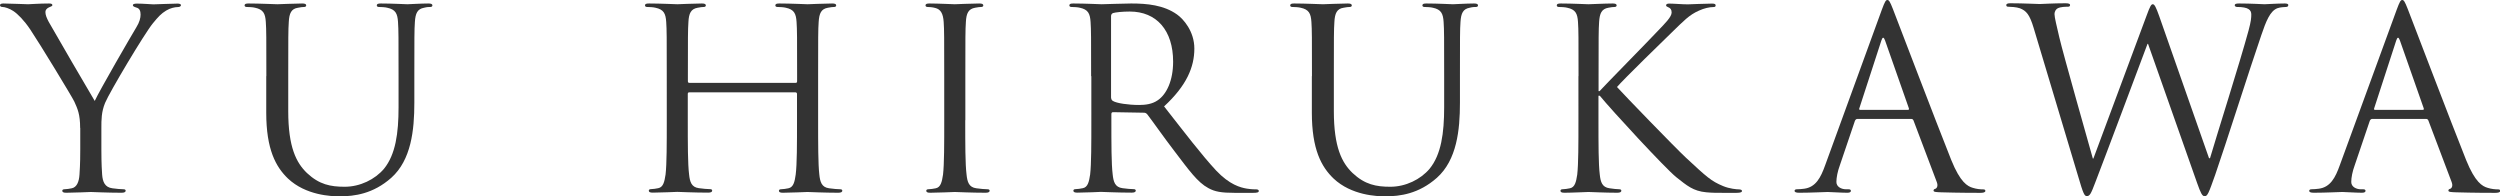 <!-- Generator: Adobe Illustrator 24.2.1, SVG Export Plug-In  -->
<svg version="1.1" xmlns="http://www.w3.org/2000/svg" xmlns:xlink="http://www.w3.org/1999/xlink" x="0px" y="0px"
	 width="229.58px" height="18.03px" viewBox="0 0 229.58 18.03" style="overflow:visible;enable-background:new 0 0 229.58 18.03;"
	 xml:space="preserve">
<style type="text/css">
	.st0{fill:#333333;}
</style>
<defs>
</defs>
<g>
	<path class="st0" d="M7.36,11.75c0-1.24-0.23-1.75-0.53-2.41C6.67,8.97,3.59,3.91,2.78,2.71c-0.57-0.85-1.15-1.43-1.56-1.7
		C0.87,0.78,0.44,0.64,0.23,0.64C0.12,0.64,0,0.6,0,0.48c0-0.09,0.09-0.16,0.3-0.16c0.44,0,2.16,0.07,2.28,0.07
		c0.16,0,1.04-0.07,1.93-0.07c0.25,0,0.3,0.07,0.3,0.16c0,0.09-0.14,0.11-0.34,0.21c-0.18,0.09-0.3,0.23-0.3,0.41
		c0,0.28,0.12,0.55,0.3,0.9c0.37,0.67,3.82,6.6,4.23,7.27c0.44-0.97,3.36-6,3.82-6.76c0.3-0.48,0.39-0.87,0.39-1.17
		c0-0.32-0.09-0.57-0.37-0.64c-0.21-0.07-0.34-0.11-0.34-0.23c0-0.09,0.14-0.14,0.37-0.14c0.6,0,1.33,0.07,1.52,0.07
		c0.14,0,1.79-0.07,2.23-0.07c0.16,0,0.3,0.05,0.3,0.14c0,0.11-0.12,0.18-0.3,0.18c-0.25,0-0.69,0.09-1.06,0.32
		c-0.46,0.28-0.71,0.55-1.22,1.17c-0.76,0.92-3.98,6.32-4.39,7.31c-0.34,0.83-0.34,1.54-0.34,2.3v1.98c0,0.37,0,1.33,0.07,2.3
		c0.05,0.67,0.25,1.17,0.94,1.26c0.32,0.05,0.83,0.09,1.04,0.09c0.14,0,0.18,0.07,0.18,0.14c0,0.11-0.12,0.18-0.37,0.18
		c-1.26,0-2.71-0.07-2.83-0.07s-1.56,0.07-2.25,0.07c-0.25,0-0.37-0.05-0.37-0.18c0-0.07,0.05-0.14,0.18-0.14
		c0.21,0,0.48-0.05,0.69-0.09c0.46-0.09,0.67-0.6,0.71-1.26c0.07-0.97,0.07-1.93,0.07-2.3V11.75z"/>
	<path class="st0" d="M24.46,6.99c0-3.59,0-4.23-0.05-4.97c-0.05-0.78-0.23-1.15-0.99-1.31c-0.18-0.05-0.58-0.07-0.78-0.07
		c-0.09,0-0.18-0.05-0.18-0.14c0-0.14,0.12-0.18,0.37-0.18c1.03,0,2.44,0.07,2.64,0.07s1.59-0.07,2.28-0.07
		c0.25,0,0.37,0.05,0.37,0.18c0,0.09-0.09,0.14-0.18,0.14c-0.16,0-0.3,0.02-0.57,0.07c-0.62,0.09-0.81,0.51-0.85,1.31
		c-0.05,0.74-0.05,1.38-0.05,4.97v3.22c0,3.31,0.74,4.74,1.72,5.68c1.13,1.06,2.16,1.26,3.47,1.26c1.4,0,2.78-0.67,3.61-1.66
		c1.06-1.31,1.33-3.27,1.33-5.63V6.99c0-3.59,0-4.23-0.05-4.97c-0.05-0.78-0.23-1.15-0.99-1.31c-0.18-0.05-0.58-0.07-0.78-0.07
		c-0.09,0-0.18-0.05-0.18-0.14c0-0.14,0.12-0.18,0.37-0.18c1.03,0,2.3,0.07,2.44,0.07c0.16,0,1.24-0.07,1.93-0.07
		c0.25,0,0.37,0.05,0.37,0.18c0,0.09-0.09,0.14-0.18,0.14c-0.16,0-0.3,0-0.58,0.07c-0.62,0.11-0.8,0.51-0.85,1.31
		c-0.05,0.74-0.05,1.38-0.05,4.97v2.46c0,2.48-0.28,5.24-2.12,6.88c-1.66,1.47-3.38,1.7-4.74,1.7c-0.78,0-3.1-0.09-4.74-1.63
		c-1.13-1.08-2-2.69-2-6.05V6.99z"/>
	<path class="st0" d="M75.13,11.04c0,2.21,0,4.02,0.11,4.99c0.07,0.67,0.21,1.17,0.9,1.26c0.32,0.05,0.83,0.09,1.03,0.09
		c0.14,0,0.18,0.07,0.18,0.14c0,0.11-0.12,0.18-0.37,0.18c-1.26,0-2.71-0.07-2.83-0.07c-0.12,0-1.56,0.07-2.25,0.07
		c-0.25,0-0.37-0.05-0.37-0.18c0-0.07,0.05-0.14,0.18-0.14c0.21,0,0.48-0.05,0.69-0.09c0.46-0.09,0.58-0.6,0.67-1.26
		c0.12-0.97,0.12-2.78,0.12-4.99V8.62c0-0.09-0.07-0.14-0.14-0.14h-9.75c-0.07,0-0.14,0.02-0.14,0.14v2.41c0,2.21,0,4.02,0.12,4.99
		c0.07,0.67,0.21,1.17,0.9,1.26c0.32,0.05,0.83,0.09,1.04,0.09c0.14,0,0.18,0.07,0.18,0.14c0,0.11-0.11,0.18-0.37,0.18
		c-1.26,0-2.71-0.07-2.83-0.07c-0.11,0-1.56,0.07-2.25,0.07c-0.25,0-0.37-0.05-0.37-0.18c0-0.07,0.05-0.14,0.18-0.14
		c0.21,0,0.48-0.05,0.69-0.09c0.46-0.09,0.57-0.6,0.67-1.26c0.11-0.97,0.11-2.78,0.11-4.99V6.99c0-3.59,0-4.23-0.05-4.97
		c-0.05-0.78-0.23-1.15-0.99-1.31c-0.18-0.05-0.58-0.07-0.78-0.07c-0.09,0-0.18-0.05-0.18-0.14c0-0.14,0.11-0.18,0.37-0.18
		c1.03,0,2.48,0.07,2.6,0.07c0.12,0,1.56-0.07,2.25-0.07c0.25,0,0.37,0.05,0.37,0.18c0,0.09-0.09,0.14-0.18,0.14
		c-0.16,0-0.3,0.02-0.57,0.07c-0.62,0.11-0.81,0.51-0.85,1.31c-0.05,0.74-0.05,1.38-0.05,4.97v0.48c0,0.11,0.07,0.14,0.14,0.14h9.75
		c0.07,0,0.14-0.02,0.14-0.14V6.99c0-3.59,0-4.23-0.05-4.97c-0.05-0.78-0.23-1.15-0.99-1.31c-0.18-0.05-0.58-0.07-0.78-0.07
		c-0.09,0-0.18-0.05-0.18-0.14c0-0.14,0.12-0.18,0.37-0.18c1.04,0,2.48,0.07,2.6,0.07c0.11,0,1.56-0.07,2.25-0.07
		c0.25,0,0.37,0.05,0.37,0.18c0,0.09-0.09,0.14-0.18,0.14c-0.16,0-0.3,0.02-0.58,0.07c-0.62,0.11-0.8,0.51-0.85,1.31
		c-0.05,0.74-0.05,1.38-0.05,4.97V11.04z"/>
	<path class="st0" d="M88.64,11.04c0,2.21,0,4.02,0.12,4.99c0.07,0.67,0.21,1.17,0.9,1.26c0.32,0.05,0.83,0.09,1.04,0.09
		c0.14,0,0.18,0.07,0.18,0.14c0,0.11-0.11,0.18-0.37,0.18c-1.26,0-2.71-0.07-2.83-0.07c-0.11,0-1.56,0.07-2.25,0.07
		c-0.25,0-0.37-0.05-0.37-0.18c0-0.07,0.05-0.14,0.18-0.14c0.21,0,0.48-0.05,0.69-0.09c0.46-0.09,0.57-0.6,0.67-1.26
		c0.11-0.97,0.11-2.78,0.11-4.99V6.99c0-3.59,0-4.23-0.05-4.97c-0.05-0.78-0.28-1.17-0.78-1.29c-0.25-0.07-0.55-0.09-0.71-0.09
		c-0.09,0-0.18-0.05-0.18-0.14c0-0.14,0.12-0.18,0.37-0.18c0.76,0,2.21,0.07,2.32,0.07c0.12,0,1.56-0.07,2.25-0.07
		c0.25,0,0.37,0.05,0.37,0.18c0,0.09-0.09,0.14-0.18,0.14c-0.16,0-0.3,0.02-0.57,0.07c-0.62,0.11-0.81,0.51-0.85,1.31
		c-0.05,0.74-0.05,1.38-0.05,4.97V11.04z"/>
	<path class="st0" d="M100.2,6.99c0-3.59,0-4.23-0.05-4.97c-0.05-0.78-0.23-1.15-0.99-1.31c-0.18-0.05-0.58-0.07-0.78-0.07
		c-0.09,0-0.18-0.05-0.18-0.14c0-0.14,0.11-0.18,0.37-0.18c1.03,0,2.48,0.07,2.6,0.07c0.25,0,2-0.07,2.71-0.07
		c1.45,0,2.99,0.14,4.21,1.01c0.58,0.41,1.59,1.54,1.59,3.13c0,1.7-0.71,3.4-2.78,5.31c1.89,2.41,3.45,4.46,4.78,5.89
		c1.24,1.31,2.23,1.56,2.81,1.66c0.44,0.07,0.76,0.07,0.9,0.07c0.12,0,0.21,0.07,0.21,0.14c0,0.14-0.14,0.18-0.55,0.18h-1.63
		c-1.29,0-1.86-0.11-2.46-0.44c-0.99-0.53-1.79-1.66-3.1-3.38c-0.97-1.26-2.05-2.81-2.51-3.4c-0.09-0.09-0.16-0.14-0.3-0.14
		l-2.83-0.05c-0.12,0-0.16,0.07-0.16,0.18v0.55c0,2.21,0,4.02,0.12,4.99c0.07,0.67,0.21,1.17,0.9,1.26
		c0.32,0.05,0.83,0.09,1.04,0.09c0.14,0,0.18,0.07,0.18,0.14c0,0.11-0.12,0.18-0.37,0.18c-1.26,0-2.71-0.07-2.83-0.07
		c-0.02,0-1.47,0.07-2.16,0.07c-0.25,0-0.37-0.05-0.37-0.18c0-0.07,0.05-0.14,0.18-0.14c0.21,0,0.48-0.05,0.69-0.09
		c0.46-0.09,0.57-0.6,0.67-1.26c0.11-0.97,0.11-2.78,0.11-4.99V6.99z M102.04,8.99c0,0.11,0.05,0.21,0.16,0.28
		c0.34,0.21,1.4,0.37,2.41,0.37c0.55,0,1.2-0.07,1.72-0.44c0.8-0.55,1.4-1.79,1.4-3.54c0-2.87-1.52-4.6-3.98-4.6
		c-0.69,0-1.31,0.07-1.54,0.14c-0.11,0.05-0.18,0.14-0.18,0.28V8.99z"/>
	<path class="st0" d="M120.48,6.99c0-3.59,0-4.23-0.05-4.97c-0.05-0.78-0.23-1.15-0.99-1.31c-0.18-0.05-0.58-0.07-0.78-0.07
		c-0.09,0-0.18-0.05-0.18-0.14c0-0.14,0.12-0.18,0.37-0.18c1.03,0,2.44,0.07,2.64,0.07s1.59-0.07,2.28-0.07
		c0.25,0,0.37,0.05,0.37,0.18c0,0.09-0.09,0.14-0.18,0.14c-0.16,0-0.3,0.02-0.57,0.07c-0.62,0.09-0.81,0.51-0.85,1.31
		c-0.05,0.74-0.05,1.38-0.05,4.97v3.22c0,3.31,0.74,4.74,1.72,5.68c1.13,1.06,2.16,1.26,3.47,1.26c1.4,0,2.78-0.67,3.61-1.66
		c1.06-1.31,1.33-3.27,1.33-5.63V6.99c0-3.59,0-4.23-0.05-4.97c-0.05-0.78-0.23-1.15-0.99-1.31c-0.18-0.05-0.58-0.07-0.78-0.07
		c-0.09,0-0.18-0.05-0.18-0.14c0-0.14,0.12-0.18,0.37-0.18c1.03,0,2.3,0.07,2.44,0.07c0.16,0,1.24-0.07,1.93-0.07
		c0.25,0,0.37,0.05,0.37,0.18c0,0.09-0.09,0.14-0.18,0.14c-0.16,0-0.3,0-0.58,0.07c-0.62,0.11-0.8,0.51-0.85,1.31
		c-0.05,0.74-0.05,1.38-0.05,4.97v2.46c0,2.48-0.28,5.24-2.12,6.88c-1.66,1.47-3.38,1.7-4.74,1.7c-0.78,0-3.1-0.09-4.74-1.63
		c-1.13-1.08-2-2.69-2-6.05V6.99z"/>
	<path class="st0" d="M144.96,6.99c0-3.59,0-4.23-0.05-4.97c-0.05-0.78-0.23-1.15-0.99-1.31c-0.18-0.05-0.58-0.07-0.78-0.07
		c-0.09,0-0.18-0.05-0.18-0.14c0-0.14,0.12-0.18,0.37-0.18c1.03,0,2.39,0.07,2.53,0.07c0.21,0,1.54-0.07,2.23-0.07
		c0.25,0,0.37,0.05,0.37,0.18c0,0.09-0.09,0.14-0.18,0.14c-0.16,0-0.3,0.02-0.58,0.07c-0.62,0.11-0.8,0.51-0.85,1.31
		c-0.05,0.74-0.05,1.38-0.05,4.97v1.38h0.09c0.39-0.44,4.55-4.67,5.38-5.56c0.64-0.67,1.24-1.26,1.24-1.66
		c0-0.28-0.12-0.41-0.3-0.48c-0.12-0.05-0.21-0.09-0.21-0.18c0-0.11,0.11-0.16,0.28-0.16c0.46,0,1.17,0.07,1.72,0.07
		c0.12,0,1.63-0.07,2.21-0.07c0.25,0,0.34,0.05,0.34,0.16s-0.05,0.16-0.23,0.16c-0.35,0-0.83,0.11-1.29,0.32
		c-0.94,0.41-1.45,0.99-2.48,1.98c-0.58,0.55-4.58,4.46-5.06,5.04c0.6,0.67,5.38,5.61,6.32,6.48c1.93,1.79,2.32,2.16,3.43,2.62
		c0.6,0.25,1.27,0.3,1.43,0.3c0.16,0,0.3,0.05,0.3,0.14c0,0.11-0.11,0.18-0.51,0.18h-1.17c-0.64,0-1.08,0-1.59-0.05
		c-1.22-0.11-1.79-0.62-2.78-1.4c-1.04-0.85-5.91-6.12-7.01-7.47h-0.12v2.25c0,2.21,0,4.02,0.12,4.99c0.07,0.67,0.21,1.17,0.9,1.26
		c0.32,0.05,0.69,0.09,0.9,0.09c0.14,0,0.18,0.07,0.18,0.14c0,0.11-0.12,0.18-0.37,0.18c-1.13,0-2.46-0.07-2.64-0.07
		c-0.18,0-1.52,0.07-2.21,0.07c-0.25,0-0.37-0.05-0.37-0.18c0-0.07,0.05-0.14,0.18-0.14c0.21,0,0.48-0.05,0.69-0.09
		c0.46-0.09,0.57-0.6,0.67-1.26c0.11-0.97,0.11-2.78,0.11-4.99V6.99z"/>
	<path class="st0" d="M172.81,0.9c0.28-0.76,0.37-0.9,0.51-0.9s0.23,0.11,0.51,0.83c0.34,0.87,3.96,10.37,5.36,13.87
		c0.83,2.05,1.49,2.41,1.98,2.55c0.34,0.11,0.69,0.14,0.92,0.14c0.14,0,0.23,0.02,0.23,0.14c0,0.14-0.21,0.18-0.46,0.18
		c-0.34,0-2.02,0-3.61-0.05c-0.44-0.02-0.69-0.02-0.69-0.16c0-0.09,0.07-0.14,0.16-0.16c0.14-0.05,0.28-0.25,0.14-0.62l-2.14-5.66
		c-0.05-0.09-0.09-0.14-0.21-0.14h-4.94c-0.11,0-0.18,0.07-0.23,0.18l-1.38,4.07c-0.21,0.57-0.32,1.13-0.32,1.54
		c0,0.46,0.48,0.67,0.87,0.67h0.23c0.16,0,0.23,0.05,0.23,0.14c0,0.14-0.14,0.18-0.34,0.18c-0.55,0-1.54-0.07-1.79-0.07
		s-1.52,0.07-2.6,0.07c-0.3,0-0.44-0.05-0.44-0.18c0-0.09,0.09-0.14,0.21-0.14c0.16,0,0.48-0.02,0.67-0.05
		c1.06-0.14,1.52-1.01,1.93-2.16L172.81,0.9z M175.2,10.09c0.12,0,0.12-0.07,0.09-0.16l-2.18-6.21c-0.12-0.34-0.23-0.34-0.34,0
		l-2.02,6.21c-0.05,0.11,0,0.16,0.07,0.16H175.2z"/>
	<path class="st0" d="M202.86,14.53h0.09c0.62-2.12,2.74-8.78,3.54-11.73c0.23-0.85,0.25-1.17,0.25-1.47c0-0.41-0.25-0.69-1.31-0.69
		c-0.12,0-0.21-0.07-0.21-0.16c0-0.11,0.11-0.16,0.39-0.16c1.17,0,2.14,0.07,2.35,0.07c0.16,0,1.15-0.07,1.86-0.07
		c0.21,0,0.32,0.05,0.32,0.14c0,0.11-0.07,0.18-0.21,0.18c-0.09,0-0.53,0.02-0.78,0.11c-0.69,0.25-1.06,1.22-1.49,2.48
		c-1.01,2.92-3.33,10.23-4.23,12.81c-0.6,1.7-0.71,1.98-0.97,1.98c-0.23,0-0.37-0.3-0.69-1.2l-4.51-12.79h-0.05
		c-0.83,2.21-3.98,10.62-4.81,12.76c-0.37,0.97-0.48,1.22-0.76,1.22c-0.23,0-0.34-0.25-0.8-1.82l-4.09-13.64
		c-0.37-1.22-0.67-1.56-1.26-1.79c-0.3-0.11-0.87-0.14-1.04-0.14c-0.12,0-0.21-0.02-0.21-0.16c0-0.11,0.14-0.16,0.37-0.16
		c1.2,0,2.46,0.07,2.71,0.07c0.21,0,1.22-0.07,2.37-0.07c0.32,0,0.41,0.07,0.41,0.16c0,0.14-0.11,0.16-0.23,0.16
		c-0.18,0-0.62,0-0.9,0.14c-0.14,0.07-0.3,0.25-0.3,0.55s0.21,1.1,0.44,2.12c0.34,1.47,2.74,9.91,3.08,11.13h0.05l4.88-13.11
		c0.34-0.94,0.44-1.06,0.58-1.06c0.16,0,0.3,0.3,0.58,1.08L202.86,14.53z"/>
	<path class="st0" d="M220.09,0.9c0.28-0.76,0.37-0.9,0.51-0.9s0.23,0.11,0.51,0.83c0.34,0.87,3.96,10.37,5.36,13.87
		c0.83,2.05,1.49,2.41,1.98,2.55c0.34,0.11,0.69,0.14,0.92,0.14c0.14,0,0.23,0.02,0.23,0.14c0,0.14-0.21,0.18-0.46,0.18
		c-0.34,0-2.02,0-3.61-0.05c-0.44-0.02-0.69-0.02-0.69-0.16c0-0.09,0.07-0.14,0.16-0.16c0.14-0.05,0.28-0.25,0.14-0.62l-2.14-5.66
		c-0.05-0.09-0.09-0.14-0.21-0.14h-4.94c-0.11,0-0.18,0.07-0.23,0.18l-1.38,4.07c-0.21,0.57-0.32,1.13-0.32,1.54
		c0,0.46,0.48,0.67,0.87,0.67H217c0.16,0,0.23,0.05,0.23,0.14c0,0.14-0.14,0.18-0.34,0.18c-0.55,0-1.54-0.07-1.79-0.07
		s-1.52,0.07-2.6,0.07c-0.3,0-0.44-0.05-0.44-0.18c0-0.09,0.09-0.14,0.21-0.14c0.16,0,0.48-0.02,0.67-0.05
		c1.06-0.14,1.52-1.01,1.93-2.16L220.09,0.9z M222.48,10.09c0.12,0,0.12-0.07,0.09-0.16l-2.18-6.21c-0.12-0.34-0.23-0.34-0.34,0
		l-2.02,6.21c-0.05,0.11,0,0.16,0.07,0.16H222.48z"/>
</g>
</svg>
